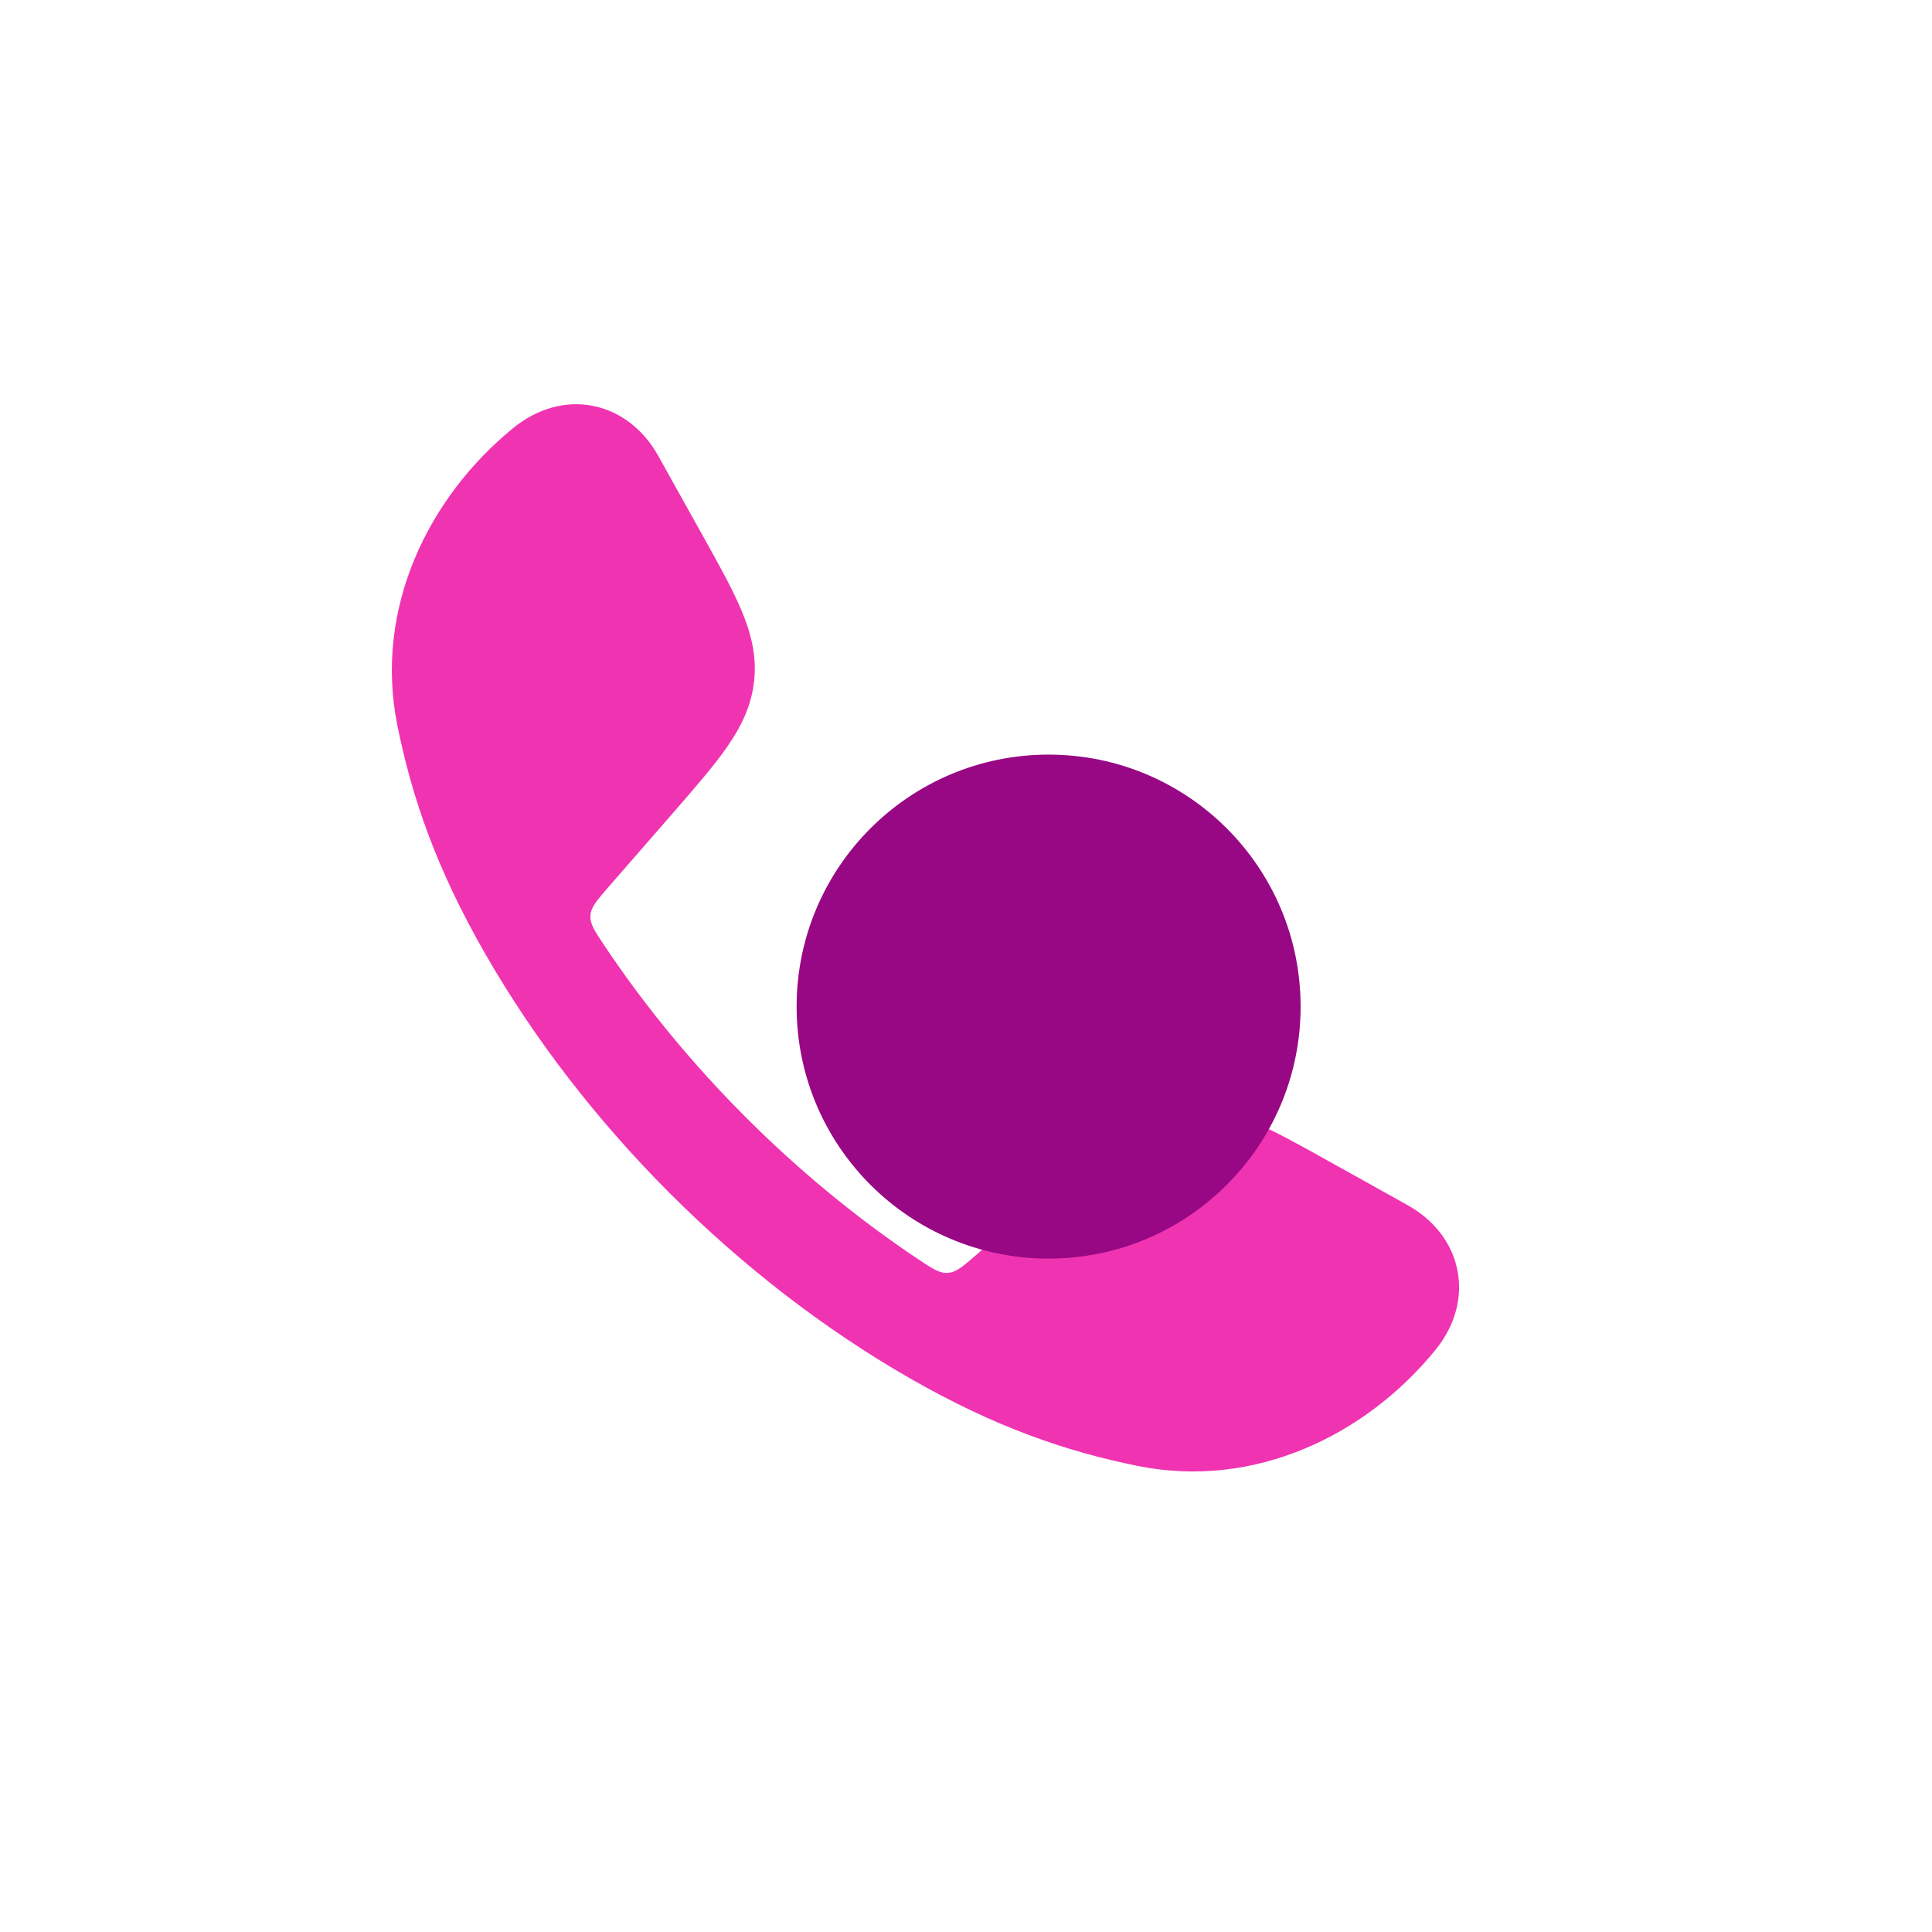 <?xml version="1.0" encoding="UTF-8"?>
<svg xmlns="http://www.w3.org/2000/svg" width="46" height="46" viewBox="0 0 46 46" fill="none">
  <g filter="url(#filter0_d_251_5146)">
    <g clip-path="url(#clip0_251_5146)">
      <rect x="1" y="1" width="44" height="44" rx="12" fill="white" fill-opacity="0.07" shape-rendering="crispEdges"></rect>
      <path opacity="0.8" d="M14.137 9.668C14.807 9.807 15.34 10.257 15.671 10.851L16.727 12.745C17.116 13.442 17.443 14.029 17.657 14.54C17.883 15.081 18.018 15.615 17.956 16.205C17.895 16.795 17.653 17.29 17.32 17.772C17.005 18.228 16.564 18.735 16.04 19.337L14.488 21.119C14.21 21.439 14.071 21.598 14.058 21.798C14.045 21.997 14.159 22.168 14.387 22.509C16.329 25.415 18.947 28.034 21.856 29.978C22.197 30.206 22.367 30.32 22.567 30.307C22.767 30.294 22.926 30.155 23.246 29.877L25.028 28.326C25.631 27.801 26.137 27.36 26.593 27.046C27.075 26.712 27.57 26.47 28.16 26.409C28.75 26.347 29.284 26.482 29.825 26.708C30.336 26.922 30.923 27.249 31.62 27.638L33.514 28.694C34.108 29.025 34.559 29.558 34.697 30.228C34.837 30.905 34.63 31.585 34.175 32.144C32.522 34.172 29.873 35.464 27.094 34.904C25.386 34.559 23.701 33.985 21.663 32.816C17.567 30.467 13.895 26.793 11.549 22.703C10.38 20.664 9.806 18.979 9.461 17.271C8.901 14.492 10.193 11.844 12.221 10.19C12.78 9.735 13.46 9.528 14.137 9.668Z" fill="#EC009D"></path>
      <g filter="url(#filter1_f_251_5146)">
        <circle cx="24.967" cy="23.967" r="6" fill="#980884"></circle>
      </g>
    </g>
  </g>
  <defs>
    <filter id="filter0_d_251_5146" x="0" y="0" width="46" height="46" filterUnits="userSpaceOnUse" color-interpolation-filters="sRGB">
      <feFlood flood-opacity="0" result="BackgroundImageFix"></feFlood>
      <feColorMatrix in="SourceAlpha" type="matrix" values="0 0 0 0 0 0 0 0 0 0 0 0 0 0 0 0 0 0 127 0" result="hardAlpha"></feColorMatrix>
      <feMorphology radius="1" operator="dilate" in="SourceAlpha" result="effect1_dropShadow_251_5146"></feMorphology>
      <feOffset></feOffset>
      <feComposite in2="hardAlpha" operator="out"></feComposite>
      <feColorMatrix type="matrix" values="0 0 0 0 0.176 0 0 0 0 0.18 0 0 0 0 0.282 0 0 0 1 0"></feColorMatrix>
      <feBlend mode="normal" in2="BackgroundImageFix" result="effect1_dropShadow_251_5146"></feBlend>
      <feBlend mode="normal" in="SourceGraphic" in2="effect1_dropShadow_251_5146" result="shape"></feBlend>
    </filter>
    <filter id="filter1_f_251_5146" x="1.367" y="0.367" width="47.2" height="47.2" filterUnits="userSpaceOnUse" color-interpolation-filters="sRGB">
      <feFlood flood-opacity="0" result="BackgroundImageFix"></feFlood>
      <feBlend mode="normal" in="SourceGraphic" in2="BackgroundImageFix" result="shape"></feBlend>
      <feGaussianBlur stdDeviation="8.8" result="effect1_foregroundBlur_251_5146"></feGaussianBlur>
    </filter>
    <clipPath id="clip0_251_5146">
      <rect x="1" y="1" width="44" height="44" rx="12" fill="white"></rect>
    </clipPath>
  </defs>
</svg>
